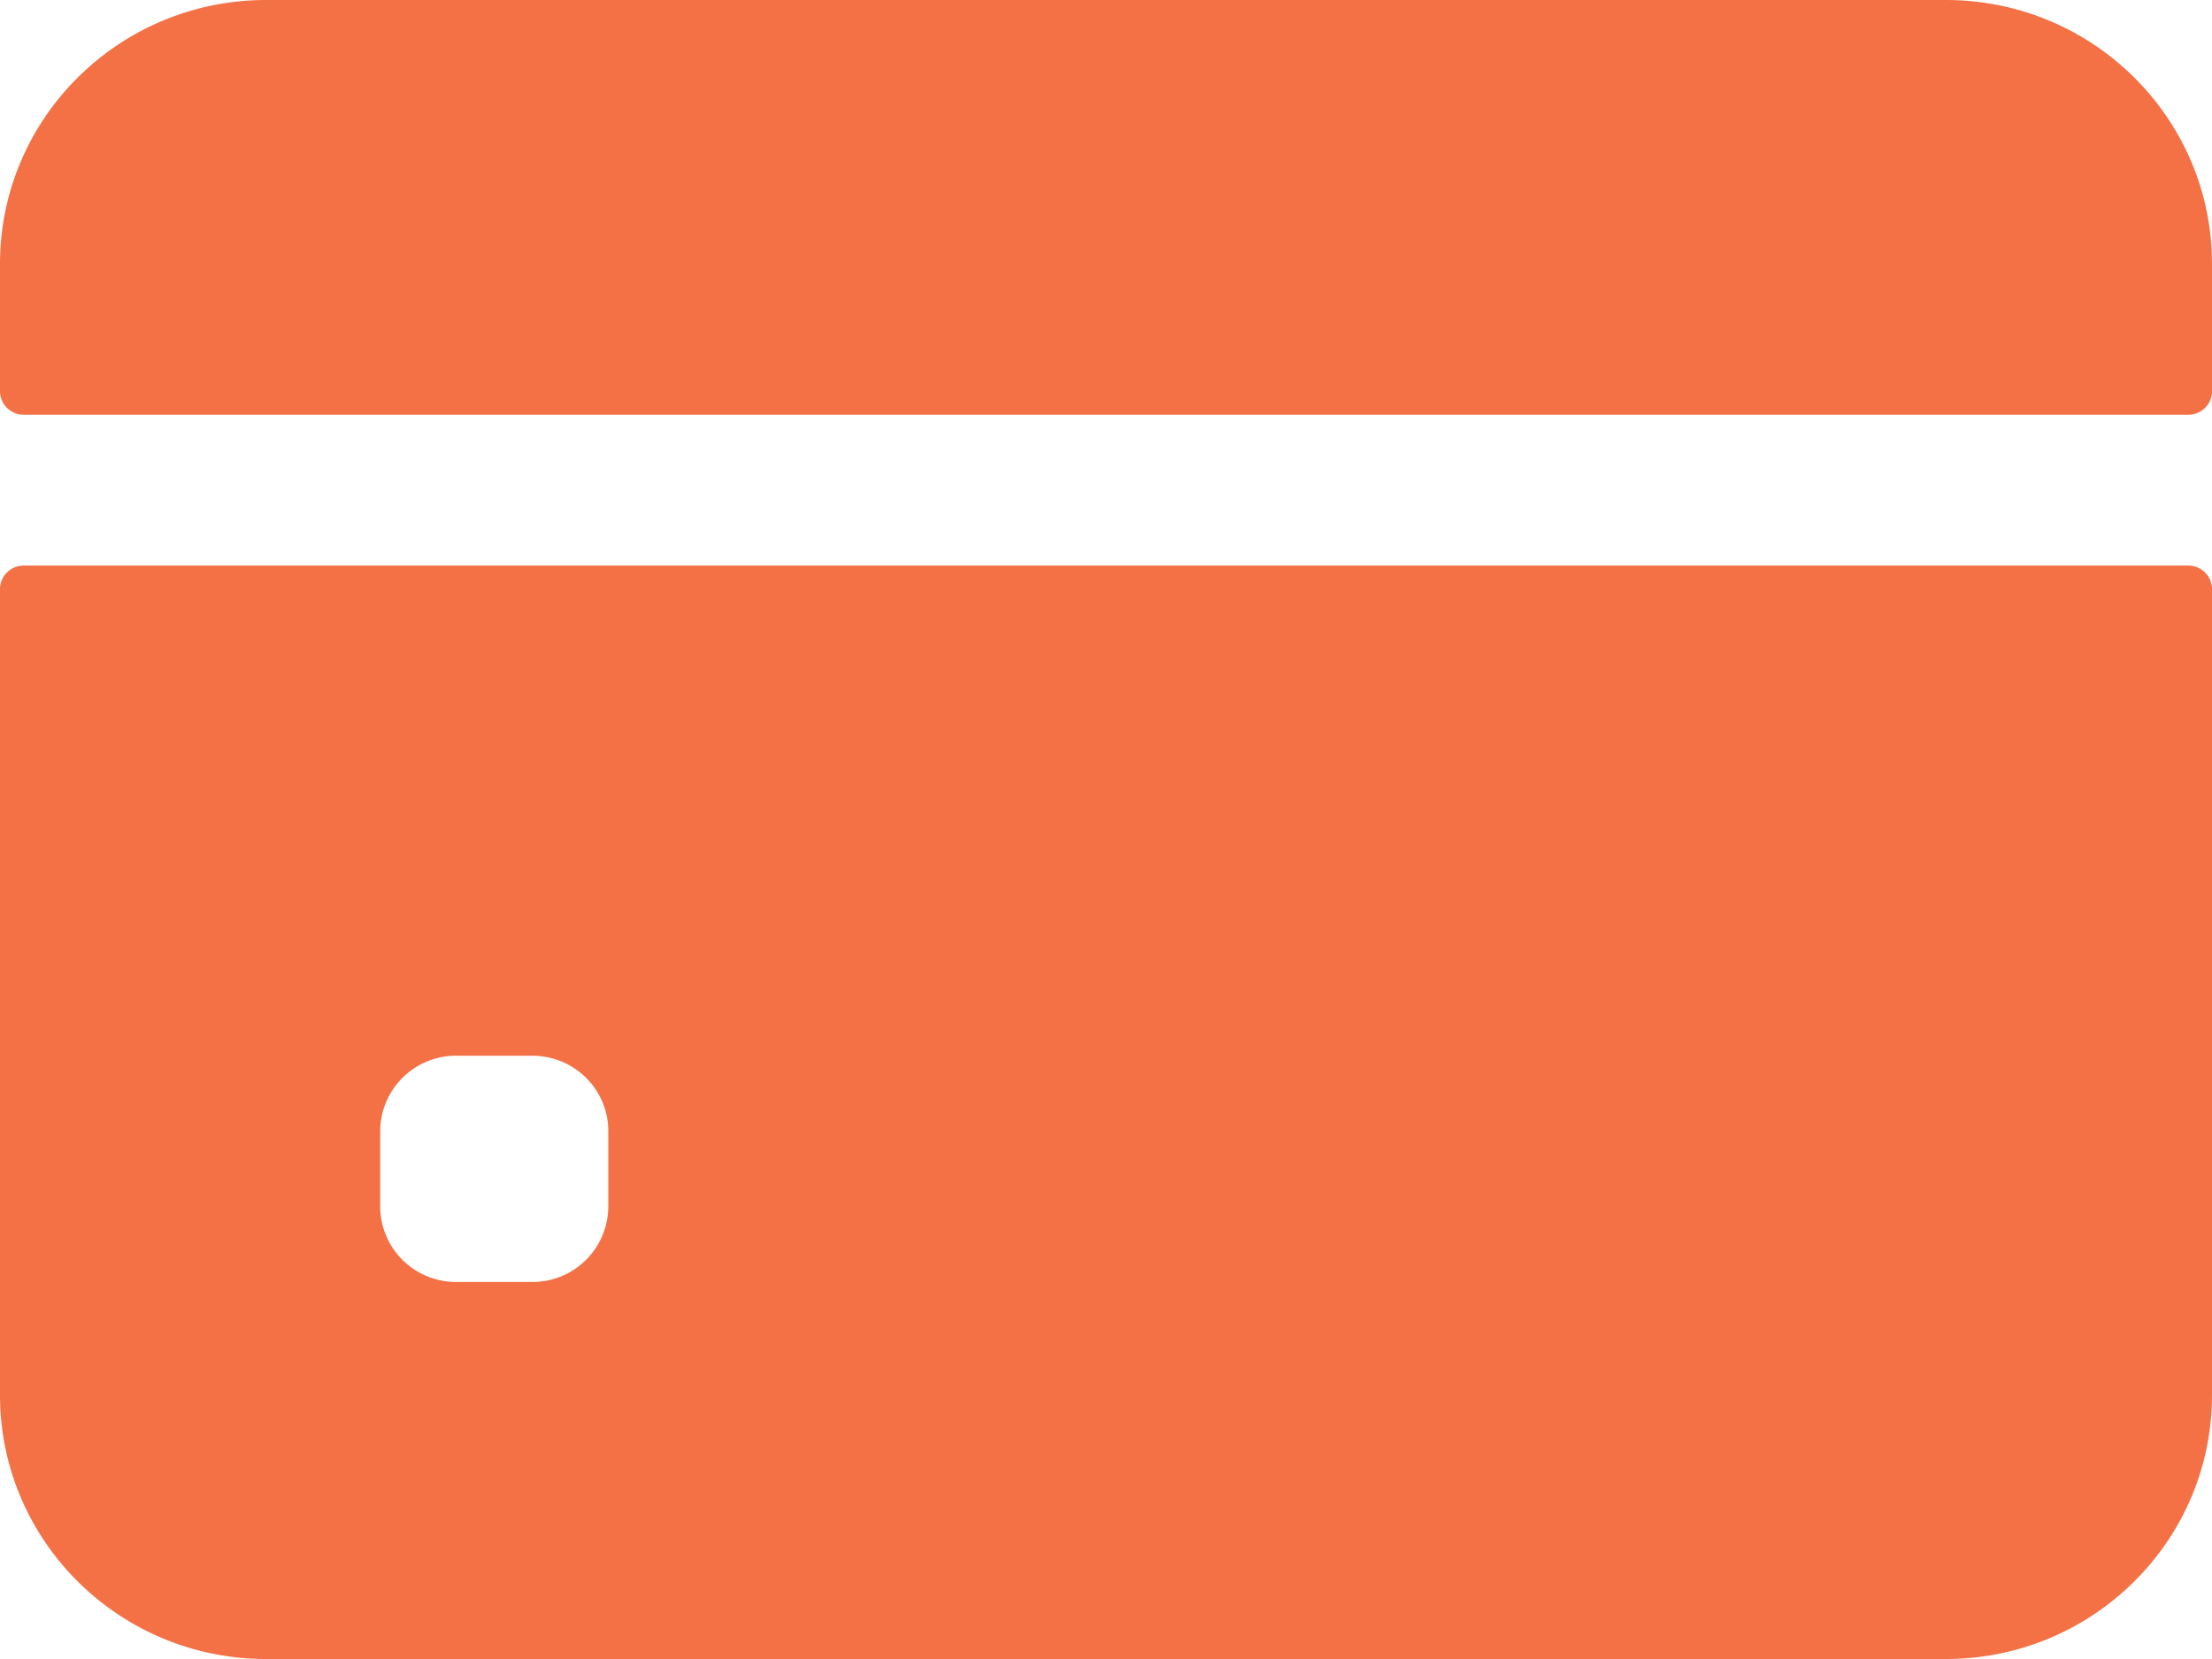 <svg width="40" height="30" viewBox="0 0 40 30" fill="none" xmlns="http://www.w3.org/2000/svg"><path d="M40 7.074V4.773C40 2.137 37.845 0 35.187 0H4.814C2.155 0 0 2.137 0 4.773v2.3c0 .236.192.427.43.427h39.14c.238 0 .43-.19.43-.426zM0 10.653v14.574C0 27.863 2.155 30 4.813 30h30.375C37.844 30 40 27.863 40 25.227V10.653a.428.428 0 0 0-.43-.426H.43a.428.428 0 0 0-.43.426zm11 11.165a1.37 1.37 0 0 1-1.375 1.364H8.25a1.37 1.37 0 0 1-1.375-1.364v-1.364a1.37 1.37 0 0 1 1.375-1.363h1.375c.76 0 1.375.61 1.375 1.363v1.364z" fill="#F47146"/></svg>
